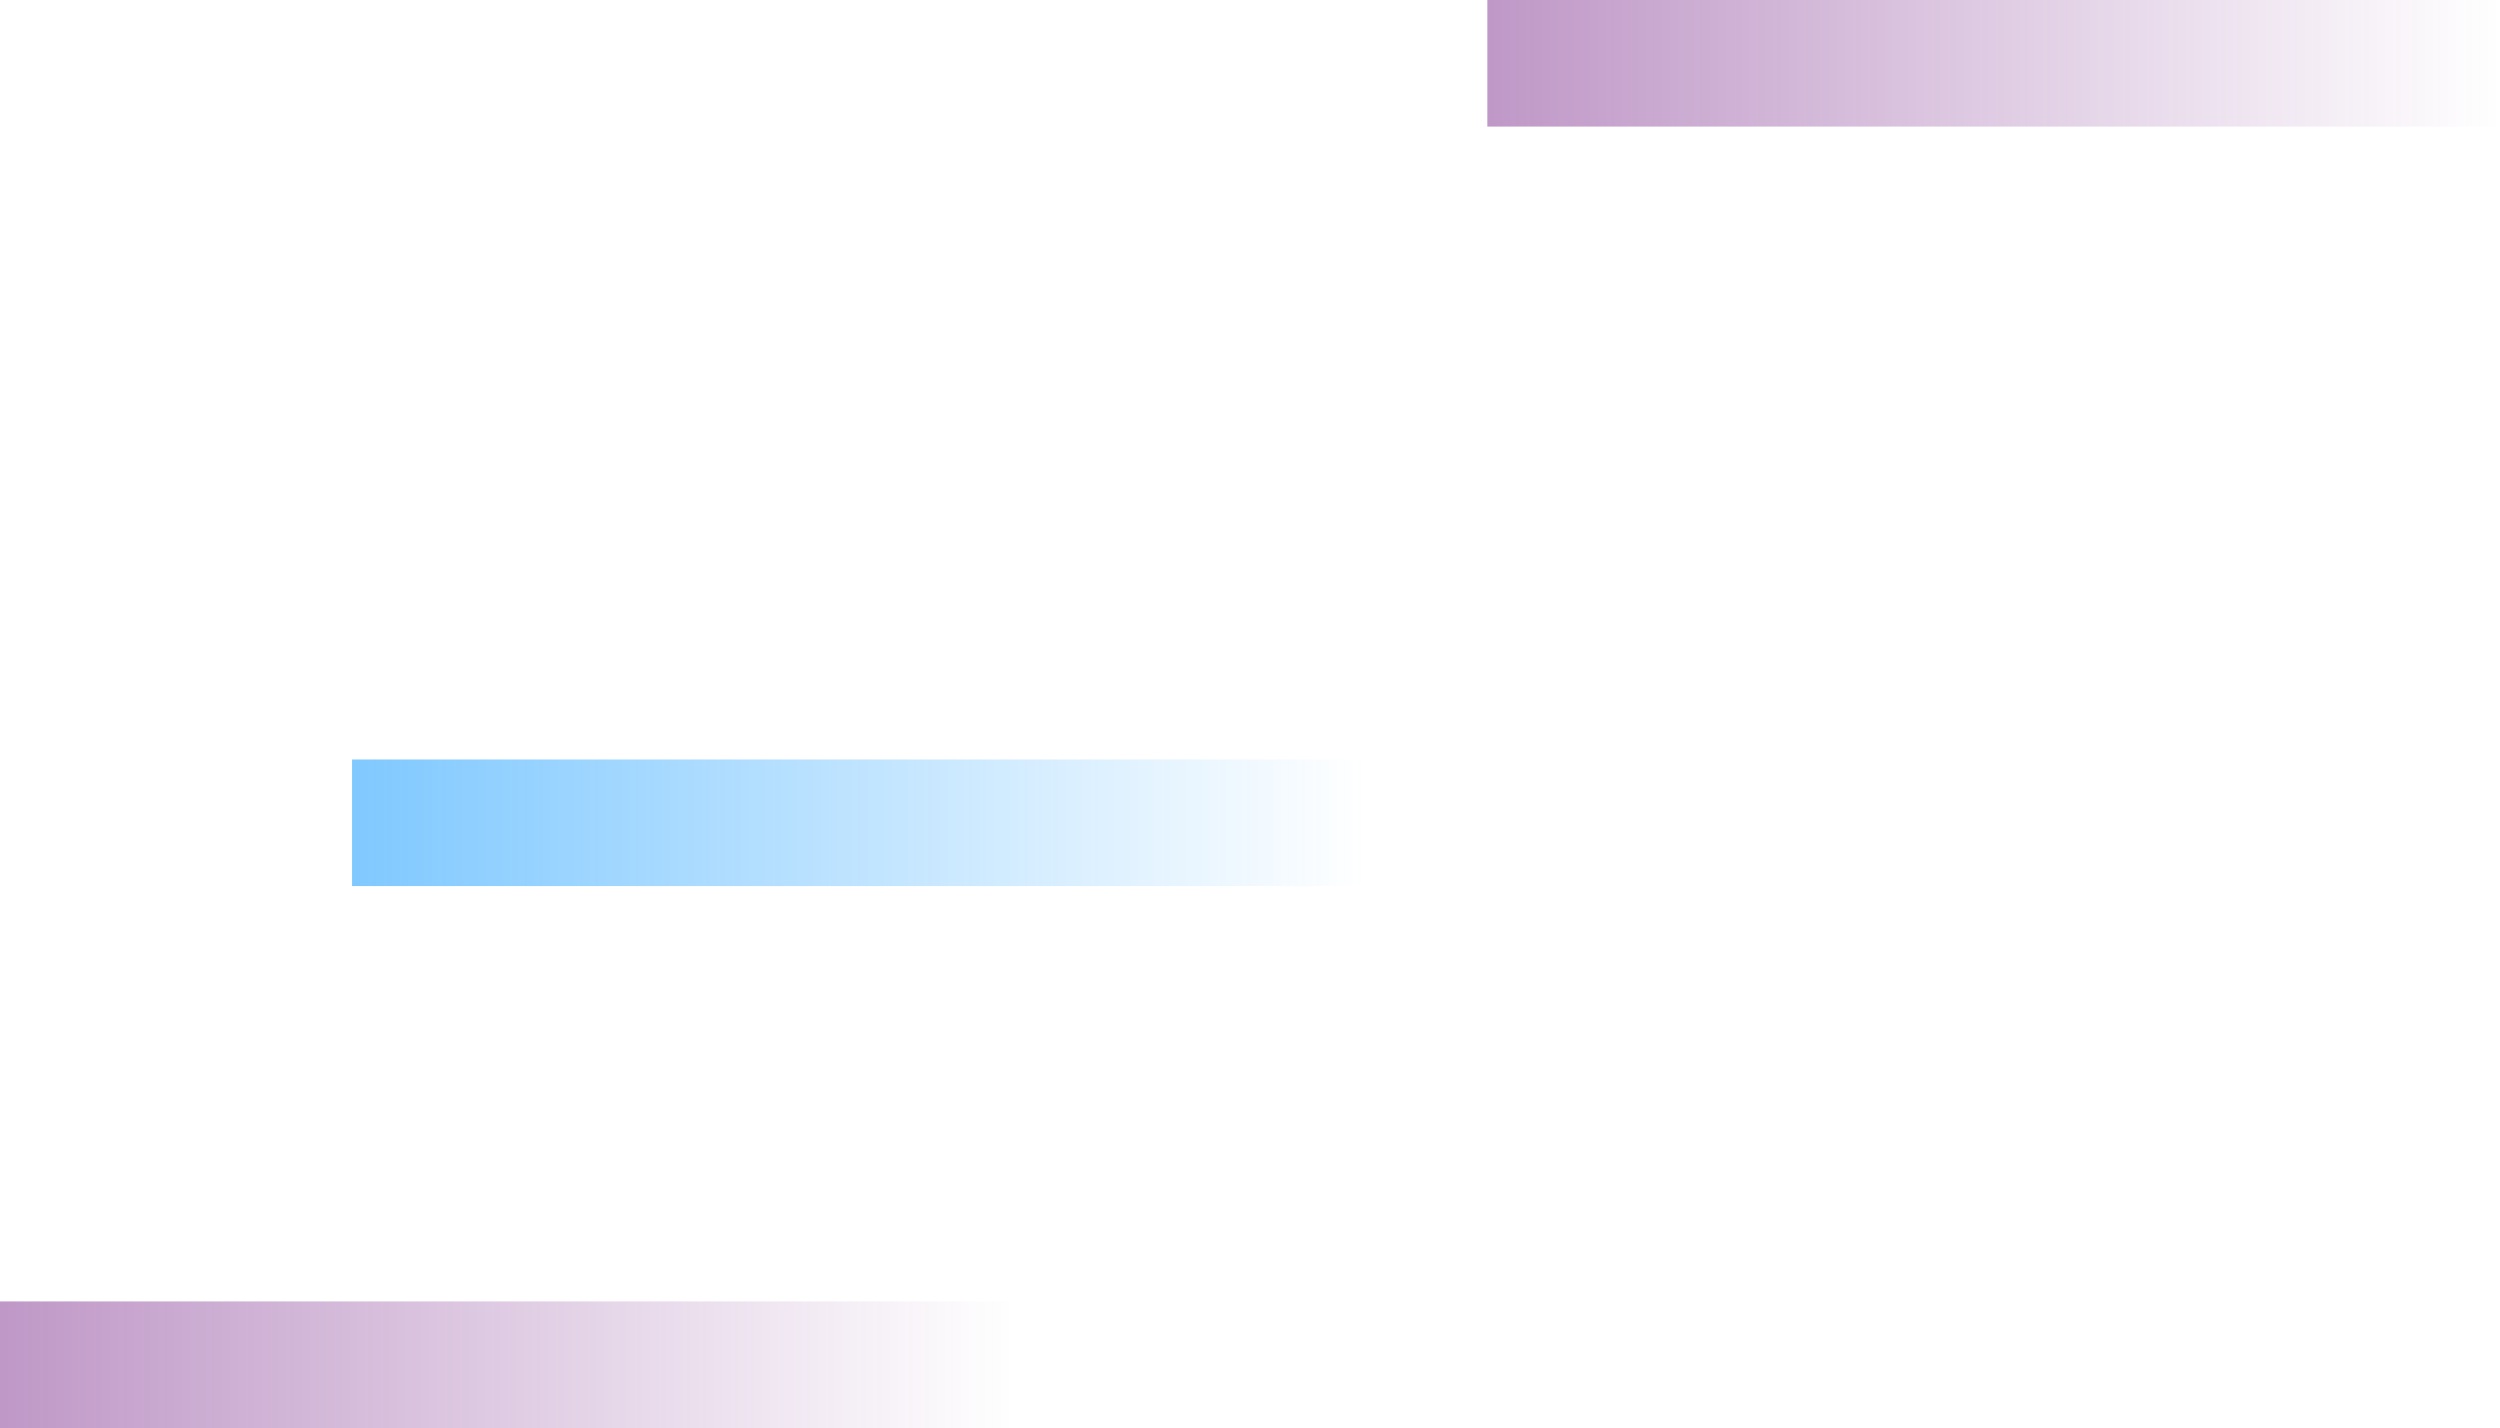 <svg xmlns="http://www.w3.org/2000/svg" width="632" height="361" viewBox="0 0 632 361" fill="none"><rect opacity="0.5" x="376" width="256" height="32" fill="url(#paint0_linear_63_3165)"></rect><rect opacity="0.5" y="329" width="256" height="32" fill="url(#paint1_linear_63_3165)"></rect><rect opacity="0.5" x="89" y="192" width="256" height="32" fill="url(#paint2_linear_63_3165)"></rect><defs><linearGradient id="paint0_linear_63_3165" x1="376" y1="16" x2="632" y2="16" gradientUnits="userSpaceOnUse"><stop stop-color="#7F318F"></stop><stop offset="1" stop-color="#7F318F" stop-opacity="0"></stop></linearGradient><linearGradient id="paint1_linear_63_3165" x1="0" y1="345" x2="256" y2="345" gradientUnits="userSpaceOnUse"><stop stop-color="#7F318F"></stop><stop offset="1" stop-color="#7F318F" stop-opacity="0"></stop></linearGradient><linearGradient id="paint2_linear_63_3165" x1="89" y1="215" x2="345" y2="215" gradientUnits="userSpaceOnUse"><stop stop-color="#0092FF"></stop><stop offset="1" stop-color="#0092FF" stop-opacity="0"></stop></linearGradient></defs></svg>
